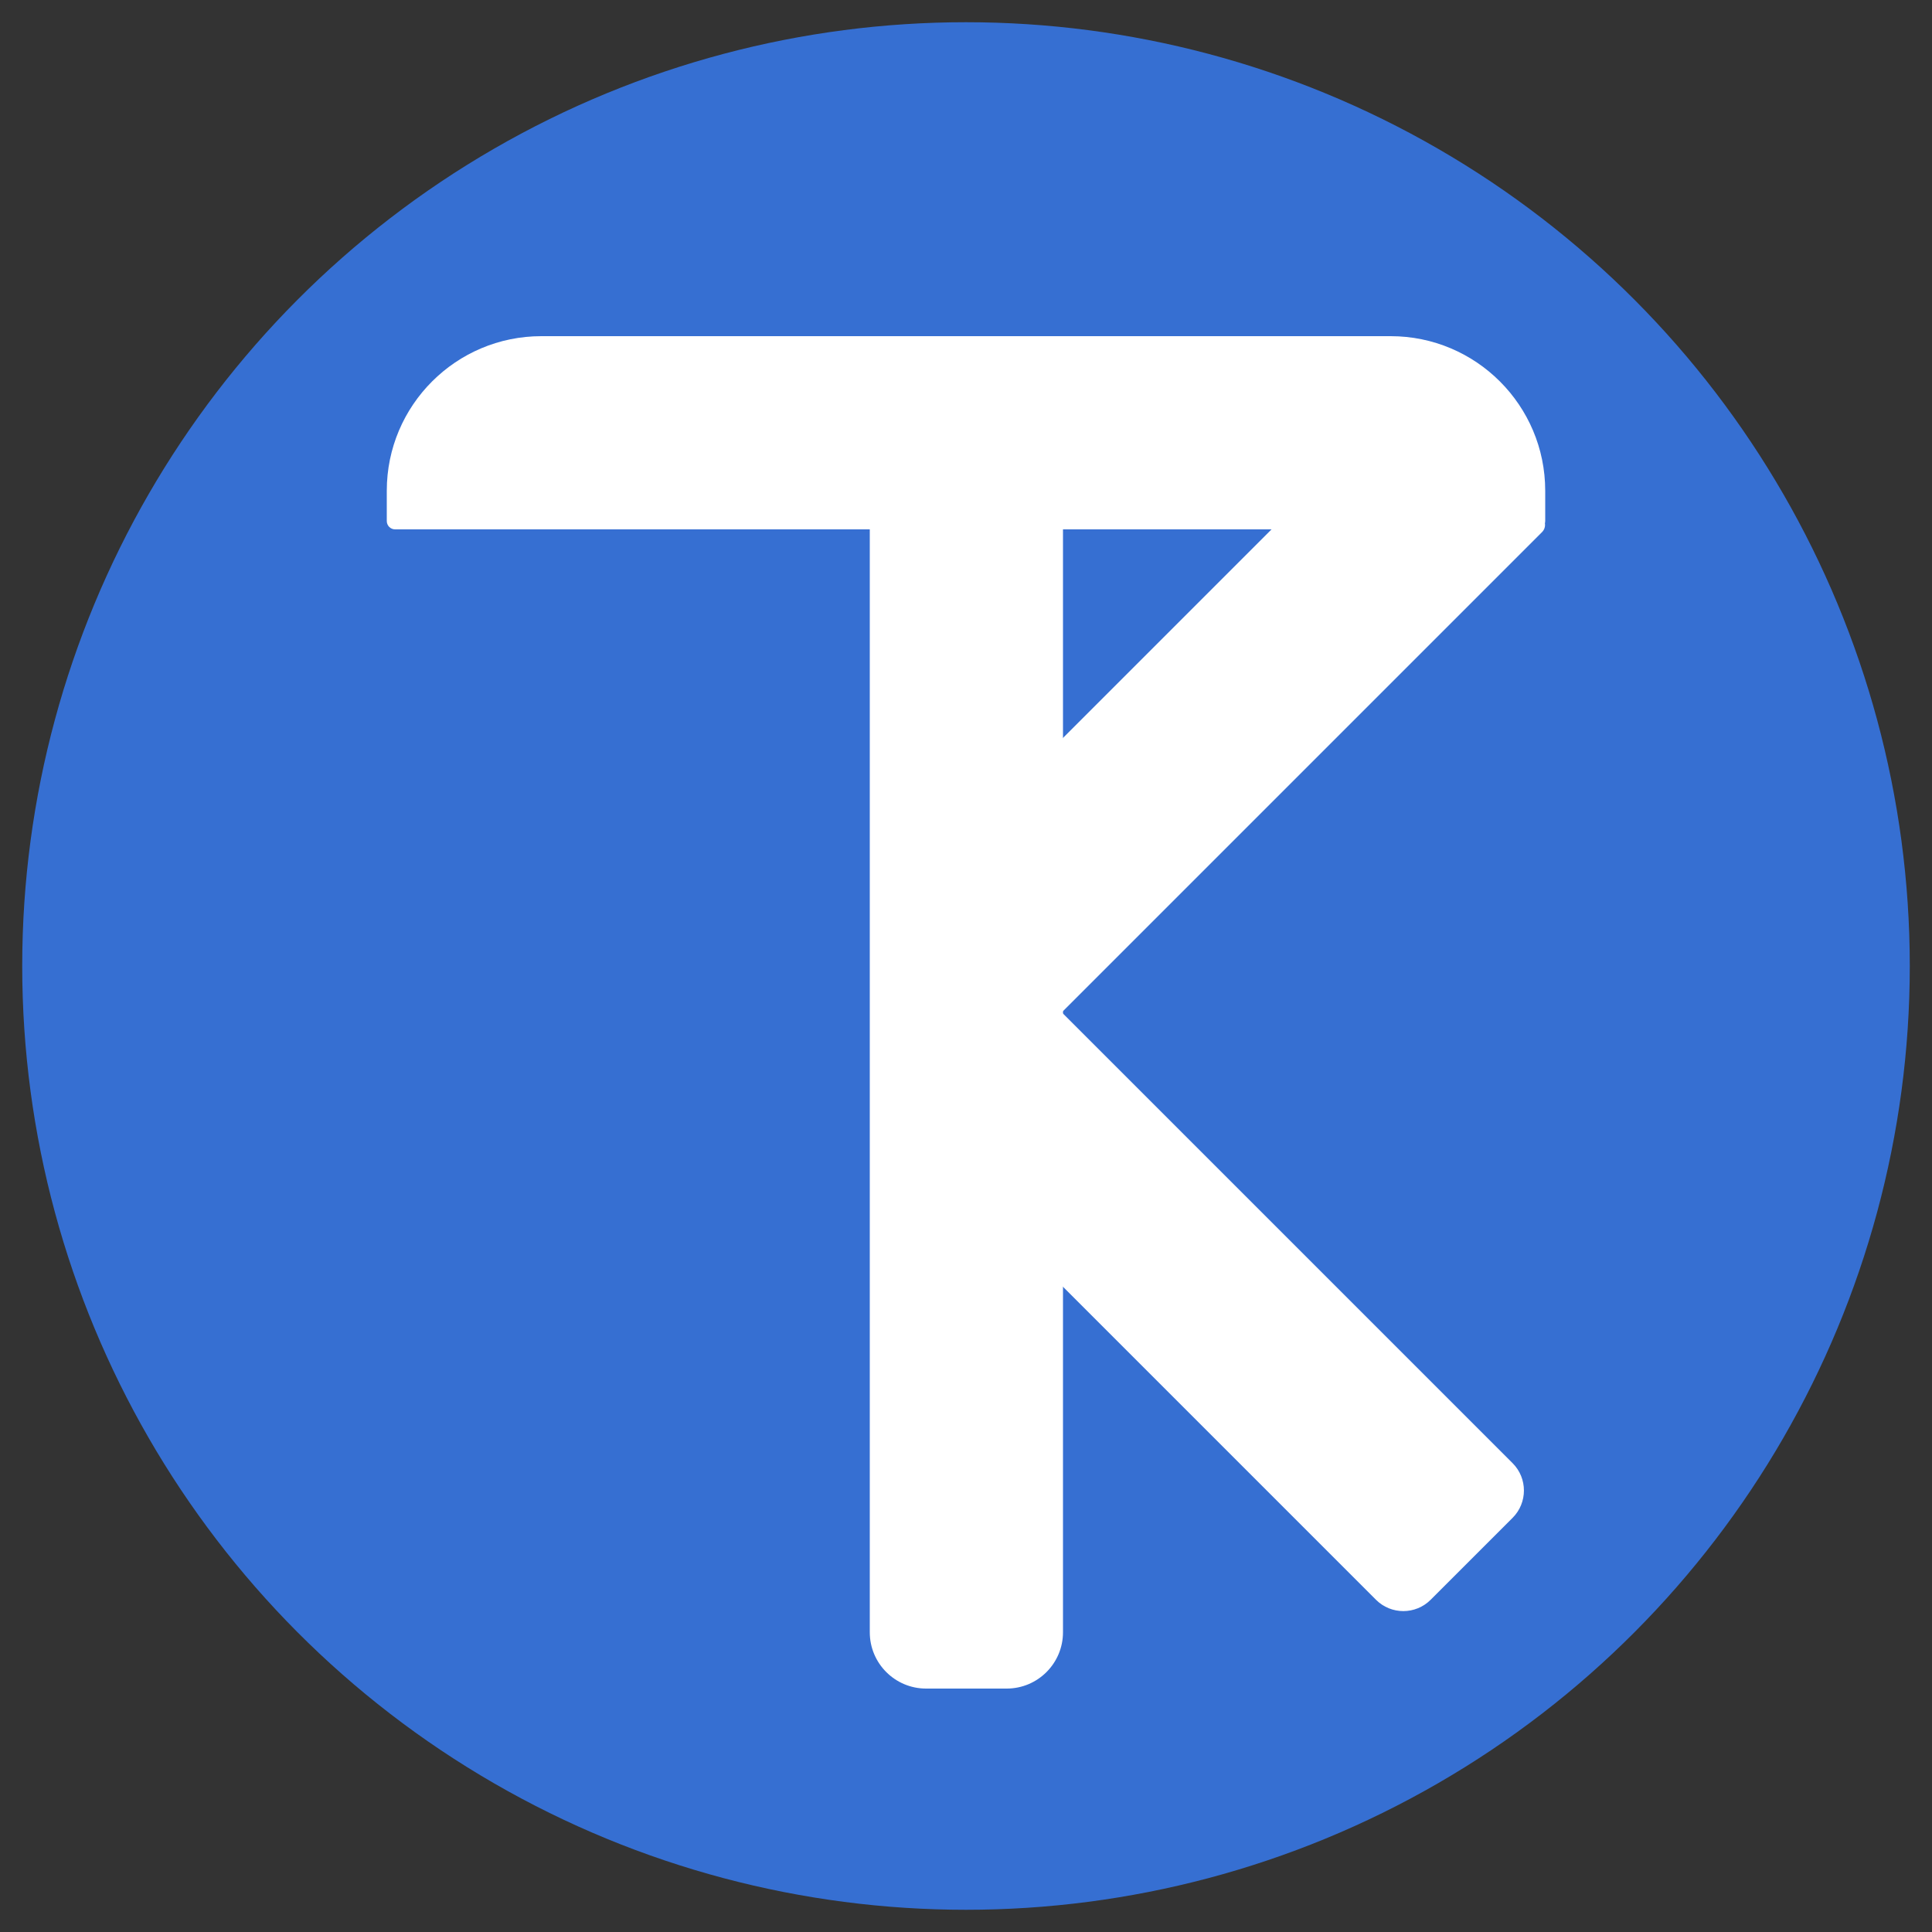 <?xml version="1.0" encoding="UTF-8" standalone="no"?><!-- Generator: Gravit.io --><svg xmlns="http://www.w3.org/2000/svg" xmlns:xlink="http://www.w3.org/1999/xlink" style="isolation:isolate" viewBox="0 0 500 500" width="500pt" height="500pt"><rect x="0" y="0" width="500" height="500" fill="#333333" stroke="none"/><defs><clipPath id="_clipPath_DNMu4YoyGWsCniYRxlwc5AUA4zQqdYmn"><rect width="500" height="500"/></clipPath></defs><g clip-path="url(#_clipPath_DNMu4YoyGWsCniYRxlwc5AUA4zQqdYmn)"><circle vector-effect="non-scaling-stroke" cx="250" cy="250" r="244.25" fill="rgb(54,111,210)"/><path d="M 140.1 87 L 359.9 87 C 381.977 87 399.9 104.923 399.9 127 L 399.9 134.847 C 399.9 136.035 398.935 137 397.747 137 L 102.253 137 C 101.065 137 100.1 136.035 100.1 134.847 L 100.1 127 C 100.1 104.923 118.023 87 140.1 87 Z" style="stroke:none;fill:#FFFFFF;stroke-miterlimit:10;"/><path d="M 239.665 107 L 260.535 107 C 268.574 107 275.1 113.526 275.1 121.565 L 275.1 422.435 C 275.1 430.474 268.574 437 260.535 437 L 239.665 437 C 231.626 437 225.1 430.474 225.1 422.435 L 225.1 121.565 C 225.1 113.526 231.626 107 239.665 107 Z" style="stroke:none;fill:#FFFFFF;stroke-miterlimit:10;"/><path d="M 367.435 102.335 L 399.095 133.995 C 400.115 135.015 400.115 136.67 399.095 137.69 L 273.29 263.495 C 272.27 264.515 270.615 264.515 269.595 263.495 L 237.935 231.835 C 236.915 230.815 236.915 229.16 237.935 228.14 L 363.74 102.335 C 364.76 101.315 366.415 101.315 367.435 102.335 Z" style="stroke:none;fill:#FFFFFF;stroke-miterlimit:10;"/><path d="M 391.463 392.811 L 370.25 414.023 C 366.348 417.926 360.011 417.926 356.108 414.023 L 238.005 295.924 C 237.225 295.144 237.225 293.877 238.005 293.096 L 270.694 260.408 C 271.385 259.717 272.507 259.717 273.198 260.408 L 391.463 378.67 C 395.366 382.572 395.366 388.909 391.463 392.811 Z" style="stroke:none;fill:#FFFFFF;stroke-miterlimit:10;"/></g></svg>